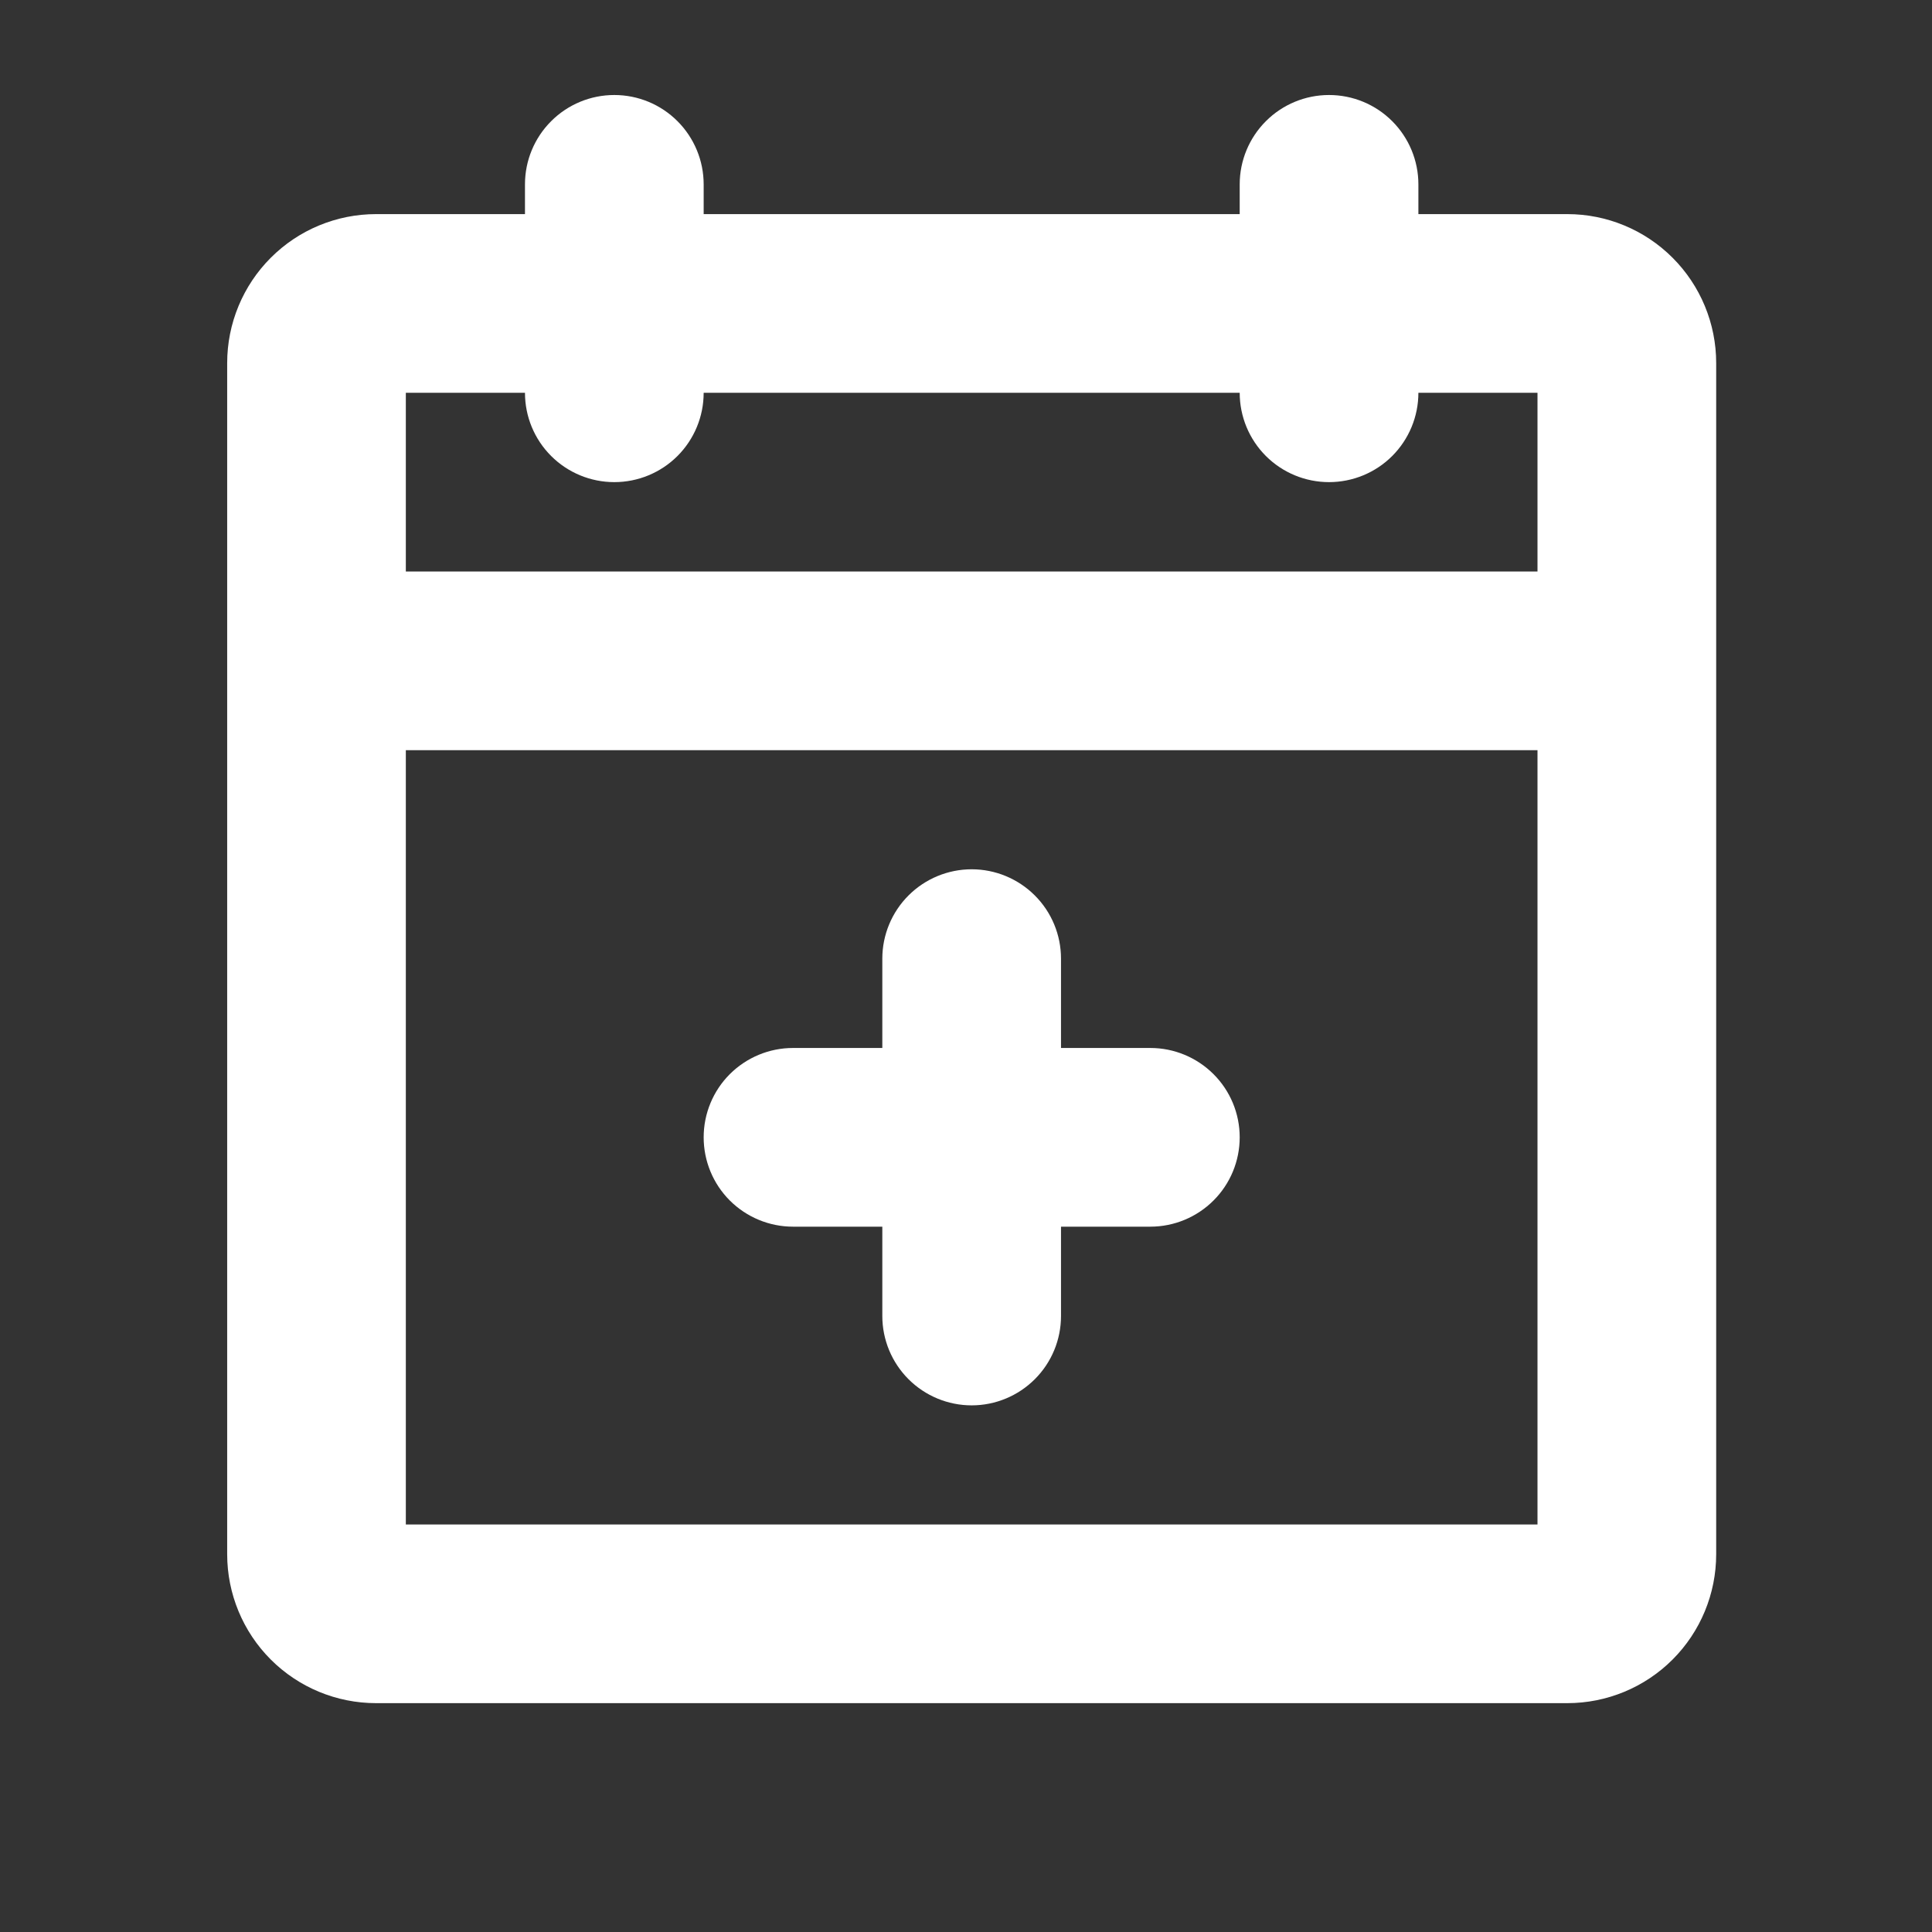 <svg width="51" height="51" viewBox="0 0 51 51" fill="none" xmlns="http://www.w3.org/2000/svg">
  <rect x="0" y="0" width="51" height="51" fill="#333333" stroke="none"/>
  <path d="M41.373 5.652H37.442V4.866C37.442 4.241 37.193 3.641 36.751 3.199C36.309 2.756 35.709 2.508 35.083 2.508C34.458 2.508 33.858 2.756 33.416 3.199C32.974 3.641 32.725 4.241 32.725 4.866V5.652H18.575V4.866C18.575 4.241 18.326 3.641 17.884 3.199C17.442 2.756 16.842 2.508 16.216 2.508C15.591 2.508 14.991 2.756 14.549 3.199C14.106 3.641 13.858 4.241 13.858 4.866V5.652H9.927C8.885 5.652 7.885 6.066 7.148 6.804C6.411 7.541 5.997 8.541 5.997 9.583V41.028C5.997 42.071 6.411 43.071 7.148 43.808C7.885 44.545 8.885 44.959 9.927 44.959H41.373C42.415 44.959 43.415 44.545 44.152 43.808C44.889 43.071 45.303 42.071 45.303 41.028V9.583C45.303 8.541 44.889 7.541 44.152 6.804C43.415 6.066 42.415 5.652 41.373 5.652ZM13.858 10.369C13.858 10.995 14.106 11.595 14.549 12.037C14.991 12.479 15.591 12.727 16.216 12.727C16.842 12.727 17.442 12.479 17.884 12.037C18.326 11.595 18.575 10.995 18.575 10.369H32.725C32.725 10.995 32.974 11.595 33.416 12.037C33.858 12.479 34.458 12.727 35.083 12.727C35.709 12.727 36.309 12.479 36.751 12.037C37.193 11.595 37.442 10.995 37.442 10.369H40.586V15.086H10.713V10.369H13.858ZM10.713 40.242V19.803H40.586V40.242H10.713ZM32.725 30.022C32.725 30.648 32.477 31.248 32.034 31.69C31.592 32.132 30.992 32.381 30.367 32.381H28.008V34.739C28.008 35.365 27.76 35.965 27.317 36.407C26.875 36.849 26.275 37.098 25.65 37.098C25.024 37.098 24.424 36.849 23.982 36.407C23.54 35.965 23.291 35.365 23.291 34.739V32.381H20.933C20.308 32.381 19.708 32.132 19.265 31.69C18.823 31.248 18.575 30.648 18.575 30.022C18.575 29.397 18.823 28.797 19.265 28.355C19.708 27.913 20.308 27.664 20.933 27.664H23.291V25.306C23.291 24.68 23.54 24.08 23.982 23.638C24.424 23.196 25.024 22.947 25.65 22.947C26.275 22.947 26.875 23.196 27.317 23.638C27.76 24.08 28.008 24.68 28.008 25.306V27.664H30.367C30.992 27.664 31.592 27.913 32.034 28.355C32.477 28.797 32.725 29.397 32.725 30.022Z" fill="white"/>
</svg>
